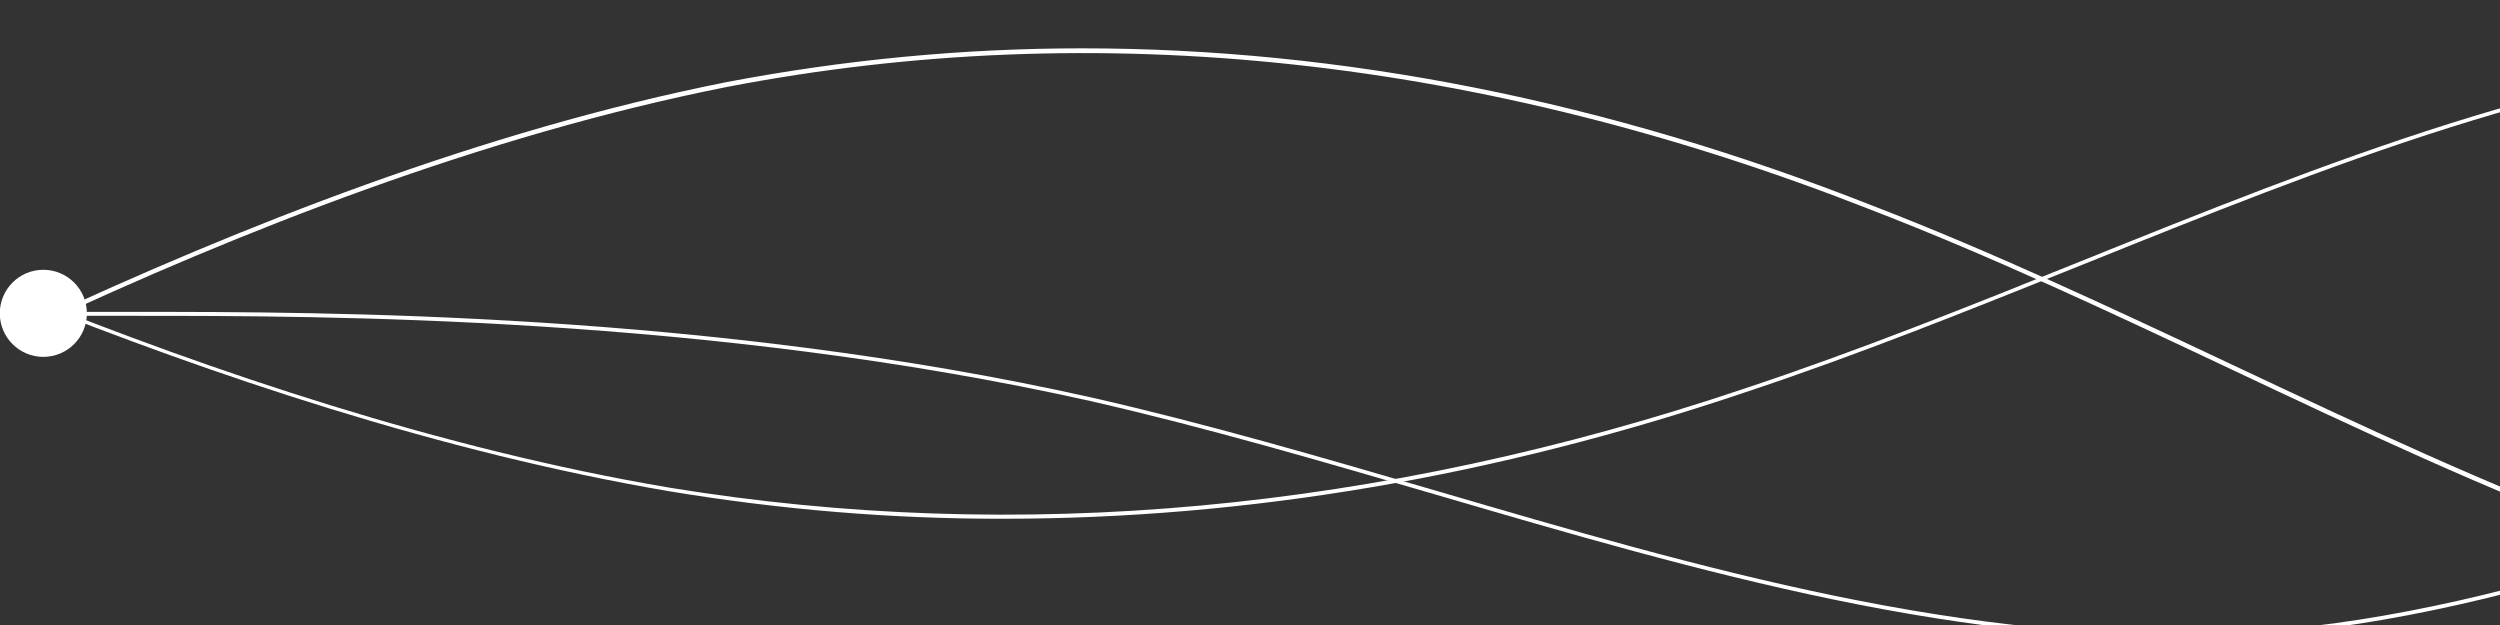 <?xml version="1.0" encoding="utf-8"?>
<!-- Generator: Adobe Illustrator 27.4.1, SVG Export Plug-In . SVG Version: 6.00 Build 0)  -->
<svg version="1.0" id="Layer_1" xmlns="http://www.w3.org/2000/svg" xmlns:xlink="http://www.w3.org/1999/xlink" x="0px" y="0px"
	 width="1200px" height="300px" viewBox="0 0 1200 300" style="enable-background:new 0 0 1200 300;" xml:space="preserve">
<rect x="0" y="0" width="1200" height="300" fill="#333333" stroke="none"/>
<style type="text/css">
	.st0{fill:#FFFFFF;}
</style>
<g>
	<g id="Group_3">
		<path id="Path_37" class="st0" d="M481.6,249c117,0,236.3-20.2,356.4-60.8c53.8-17.8,108.6-39.9,161.5-61.1
			C1115.7,80.3,1236,31.8,1354,25.8c120-6.2,242.1,29.2,360.2,63.3c51.1,14.8,103.9,30,155.9,41.8c172.2,38.1,346.6,38.1,430.4,38.1
			h44.9v-1.7h-44.9c-83.7,0-258,0-430.1-38.1c-52-11.7-104.6-27.1-155.7-41.8c-118.2-34.3-240.6-69.7-360.9-63.5
			c-118.4,6.2-238.7,54.7-355,101.5c-53,21.4-107.7,43.3-161.4,61.1c-175.2,59-348.8,74.9-515.9,47.6
			c-110.1-18.6-219.5-55.7-312-92.9v1.9c92.3,36.9,201.8,74,311.7,92.7C374.3,244.6,427.9,249.1,481.6,249"/>
	</g>
	<g id="Group_6">
		<path id="Path_38" class="st0" d="M2002.1,63.9c-124.6,0-251.6,21.7-379.4,65.2c-57.3,19.2-115.6,42.8-171.9,65.8
			C1327.1,245,1199,297.1,1073.3,303.7c-127.7,6.7-257.9-31.2-383.5-68c-54.4-15.9-110.5-32.3-165.9-44.9
			c-183.3-41.1-369-41.1-458.2-41.1H18.1v1.9h47.6c89.2,0,274.8,0,457.7,40.9c55.2,12.6,111.3,29,165.7,44.9
			c125.8,36.8,256,74.9,384.2,68.2c126-6.6,254.1-58.7,378-109.1c56.3-23,114.6-46.6,171.9-65.6c186.6-63.3,371.2-80.6,549.2-51.3
			c117.2,20,233.7,59.9,332.2,99.8v-2.1c-98.4-39.7-214.9-79.6-331.9-99.6C2116.3,68.4,2059.2,63.9,2002.1,63.9"/>
	</g>
	<circle id="Ellipse_5" class="st0" cx="20.8" cy="150.4" r="20.9"/>
	<path id="Path_39" class="st0" d="M519.4,23.2C644,23.2,771.2,48.4,899,98.8c57.3,22.1,115.6,49.5,172.1,76.1
		c123.7,58.3,251.8,118.6,377.6,126.3c127.9,7.8,257.9-36.2,383.7-78.9c54.4-18.5,110.6-37.5,165.9-52.1
		c183.5-47.6,369.2-47.6,458.4-47.6h47.8v2.2h-47.8c-89.2,0-274.8,0-458.1,47.5c-55.2,14.7-111.5,33.7-165.9,52.1
		c-126,42.6-256.1,86.8-384.4,79c-126.2-7.8-254.2-68-378.1-126.5c-56.4-26.6-114.6-54-171.9-76.1C711.9,27.5,527,7.5,349.1,41.7
		C231.7,65,115,111.1,16.7,157.1v-2.4c98.4-45.9,214.9-92,332.1-115.3C405,28.7,462.1,23.2,519.4,23.2"/>
</g>
</svg>
